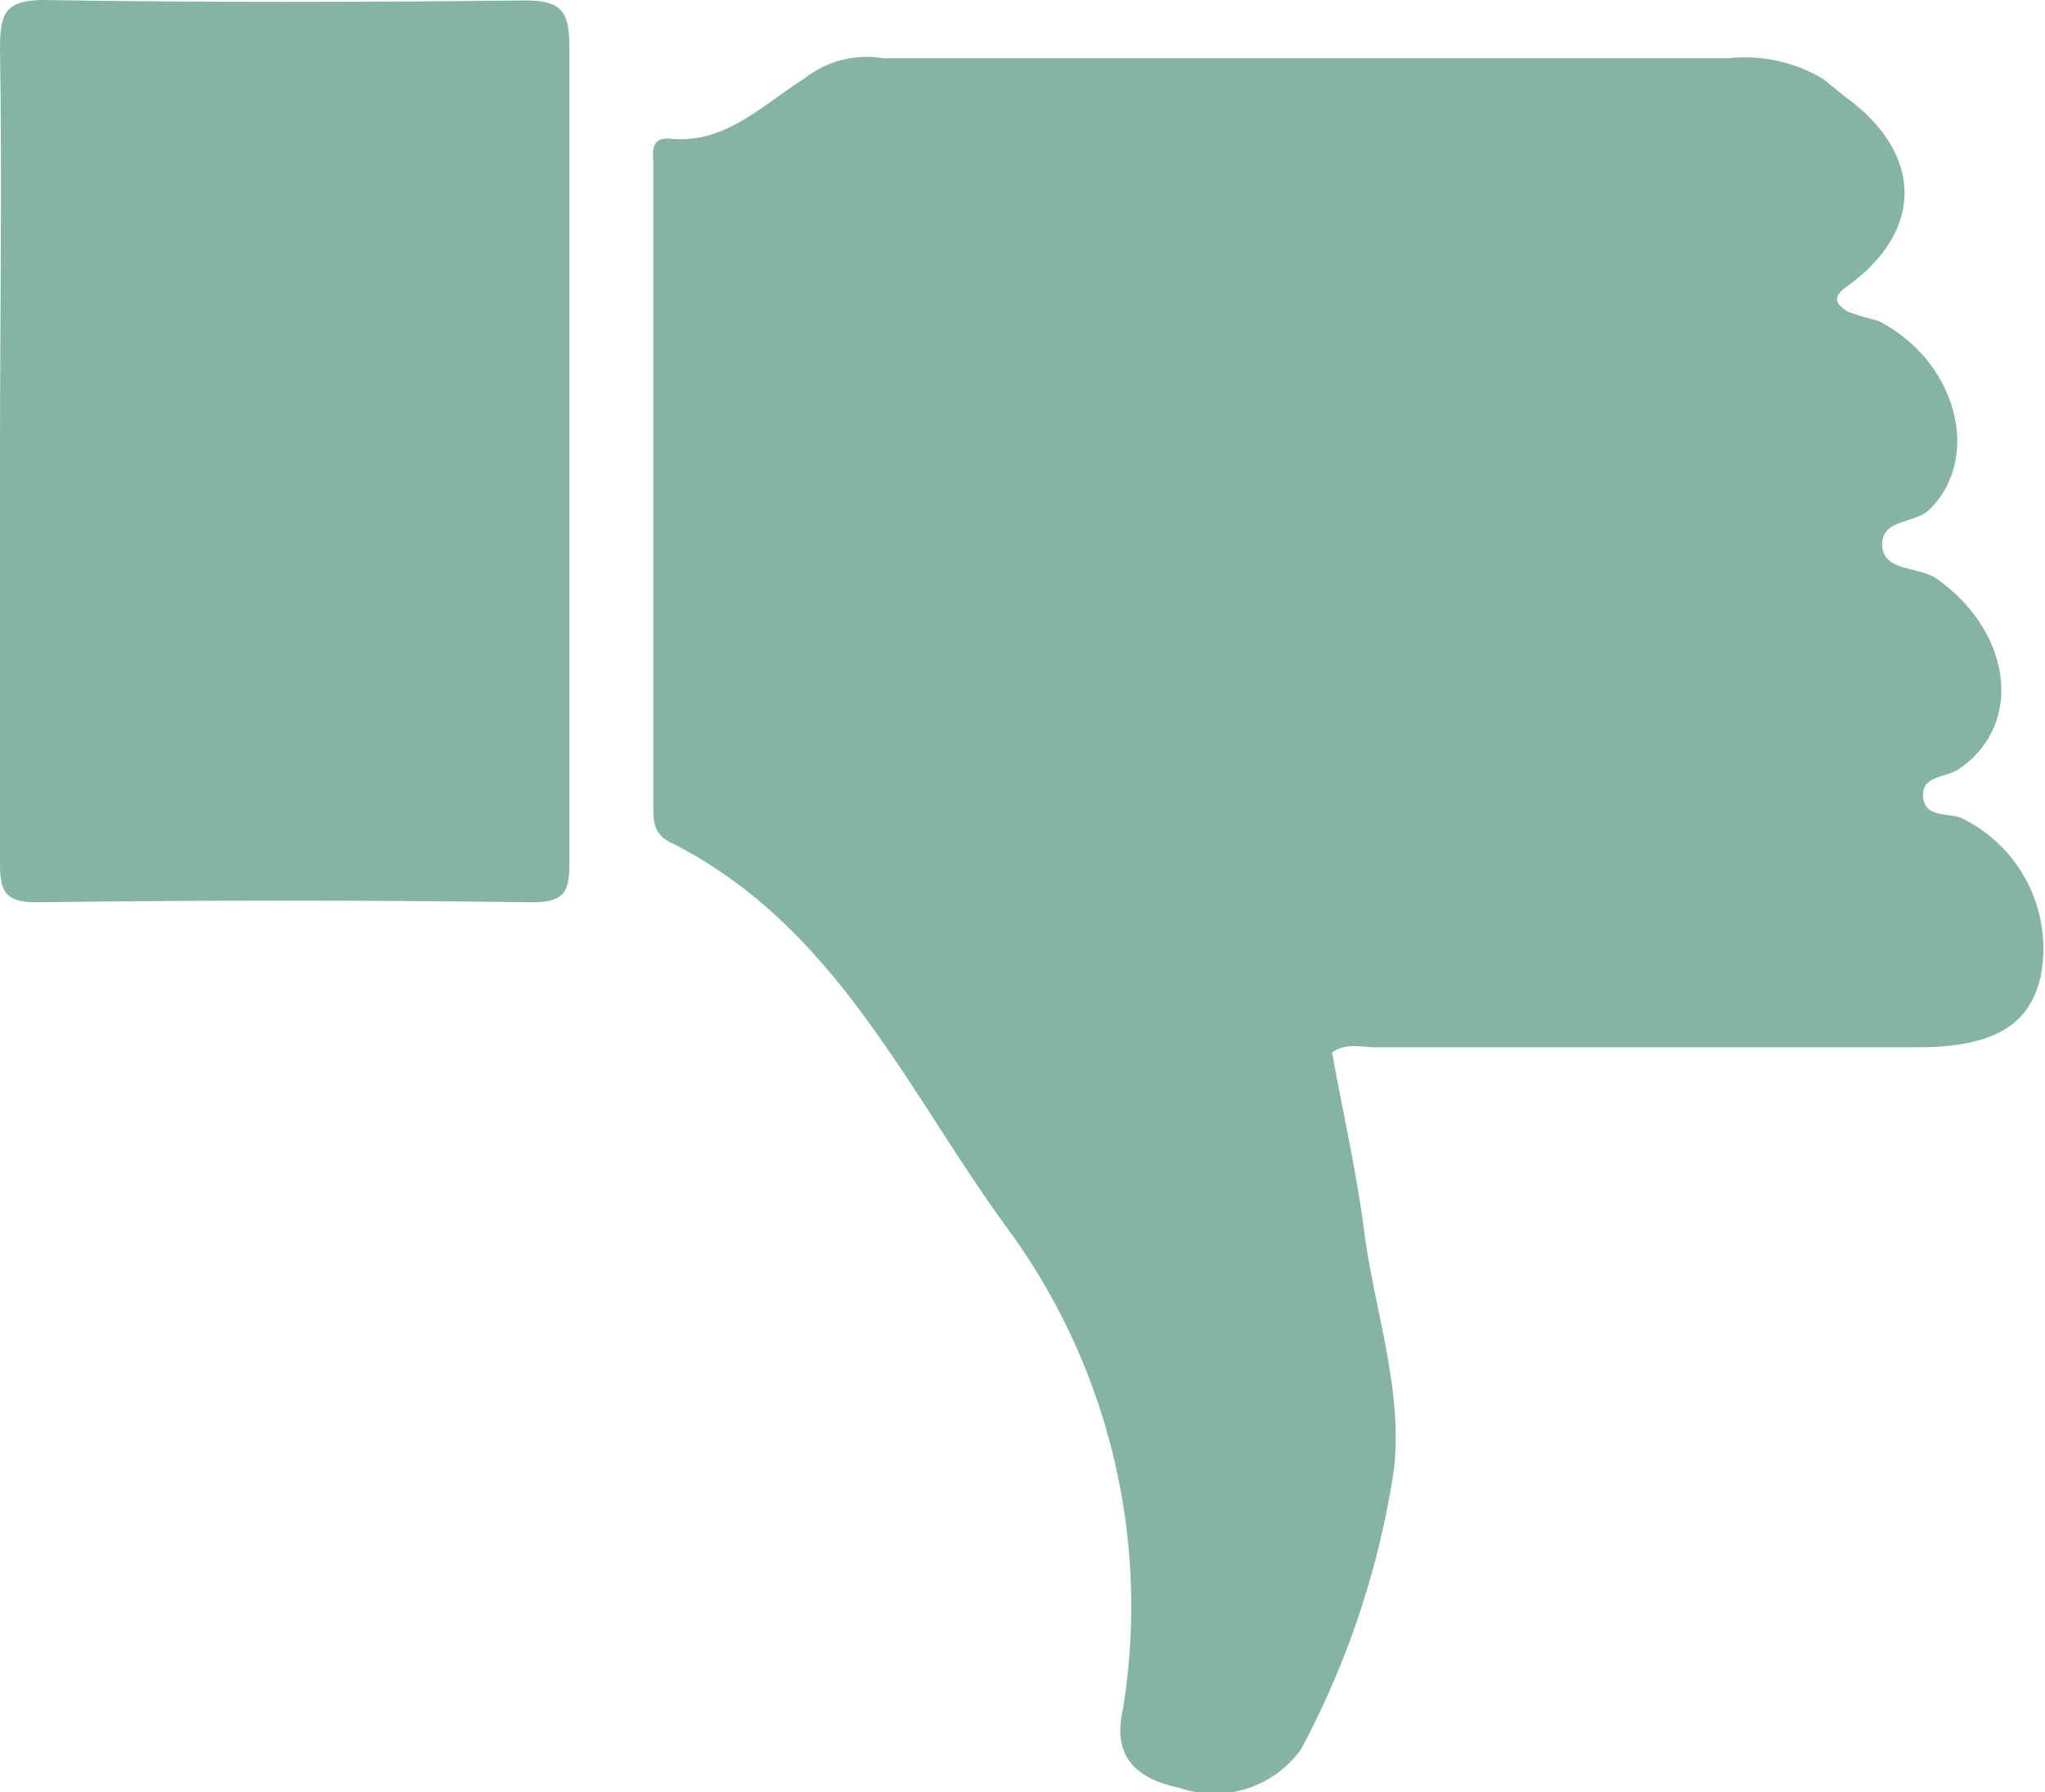<?xml version="1.0" encoding="UTF-8"?> <svg xmlns="http://www.w3.org/2000/svg" id="Енот_в_колесе" data-name="Енот в колесе" viewBox="0 0 45.98 40.3"> <defs> <style>.cls-1{fill:#86b4a2;fill-rule:evenodd;}</style> </defs> <g id="xsrjP0"> <path class="cls-1" d="M18.08,1.77c-.95.6-1.78,1.47-3,1.35-.49-.05-.39.35-.39.62,0,4.8,0,9.59,0,14.39,0,.34,0,.63.4.82,3.67,1.85,5.25,5.48,7.5,8.59a14.36,14.36,0,0,1,2.66,10.88C25,39.5,25.54,40,26.51,40.2a2.4,2.4,0,0,0,2.74-.86,19.46,19.46,0,0,0,2.09-6.28c.21-1.82-.44-3.59-.67-5.39-.17-1.32-.47-2.62-.72-4,.32-.24.69-.11,1-.12,4.06,0,8.11,0,12.16,0,1.71,0,2.54-.49,2.78-1.63a3.26,3.26,0,0,0-1.76-3.51c-.31-.15-.85,0-.89-.49s.53-.43.81-.63c1.46-1,1.19-3.08-.51-4.28-.41-.28-1.2-.15-1.22-.75s.73-.47,1.07-.81c1.18-1.17.6-3.35-1.17-4.24A5.62,5.62,0,0,1,41.53,7c-.2-.14-.39-.29,0-.56,1.75-1.26,1.71-3-.05-4.27L41,1.78a3.42,3.42,0,0,0-2.14-.47q-9.53,0-19,0A2.26,2.26,0,0,0,18.08,1.77Z"></path> <path class="cls-1" d="M0,10.23c0,3,0,6.09,0,9.14,0,.62.06.92.82.92,3.71-.05,7.43-.05,11.14,0,.73,0,.85-.24.84-.89q0-9.19,0-18.39c0-.78-.21-1-1-1C8.22.05,4.61.06,1,0,.11,0,0,.3,0,1.09.05,4.13,0,7.18,0,10.23Z"></path> </g> </svg> 